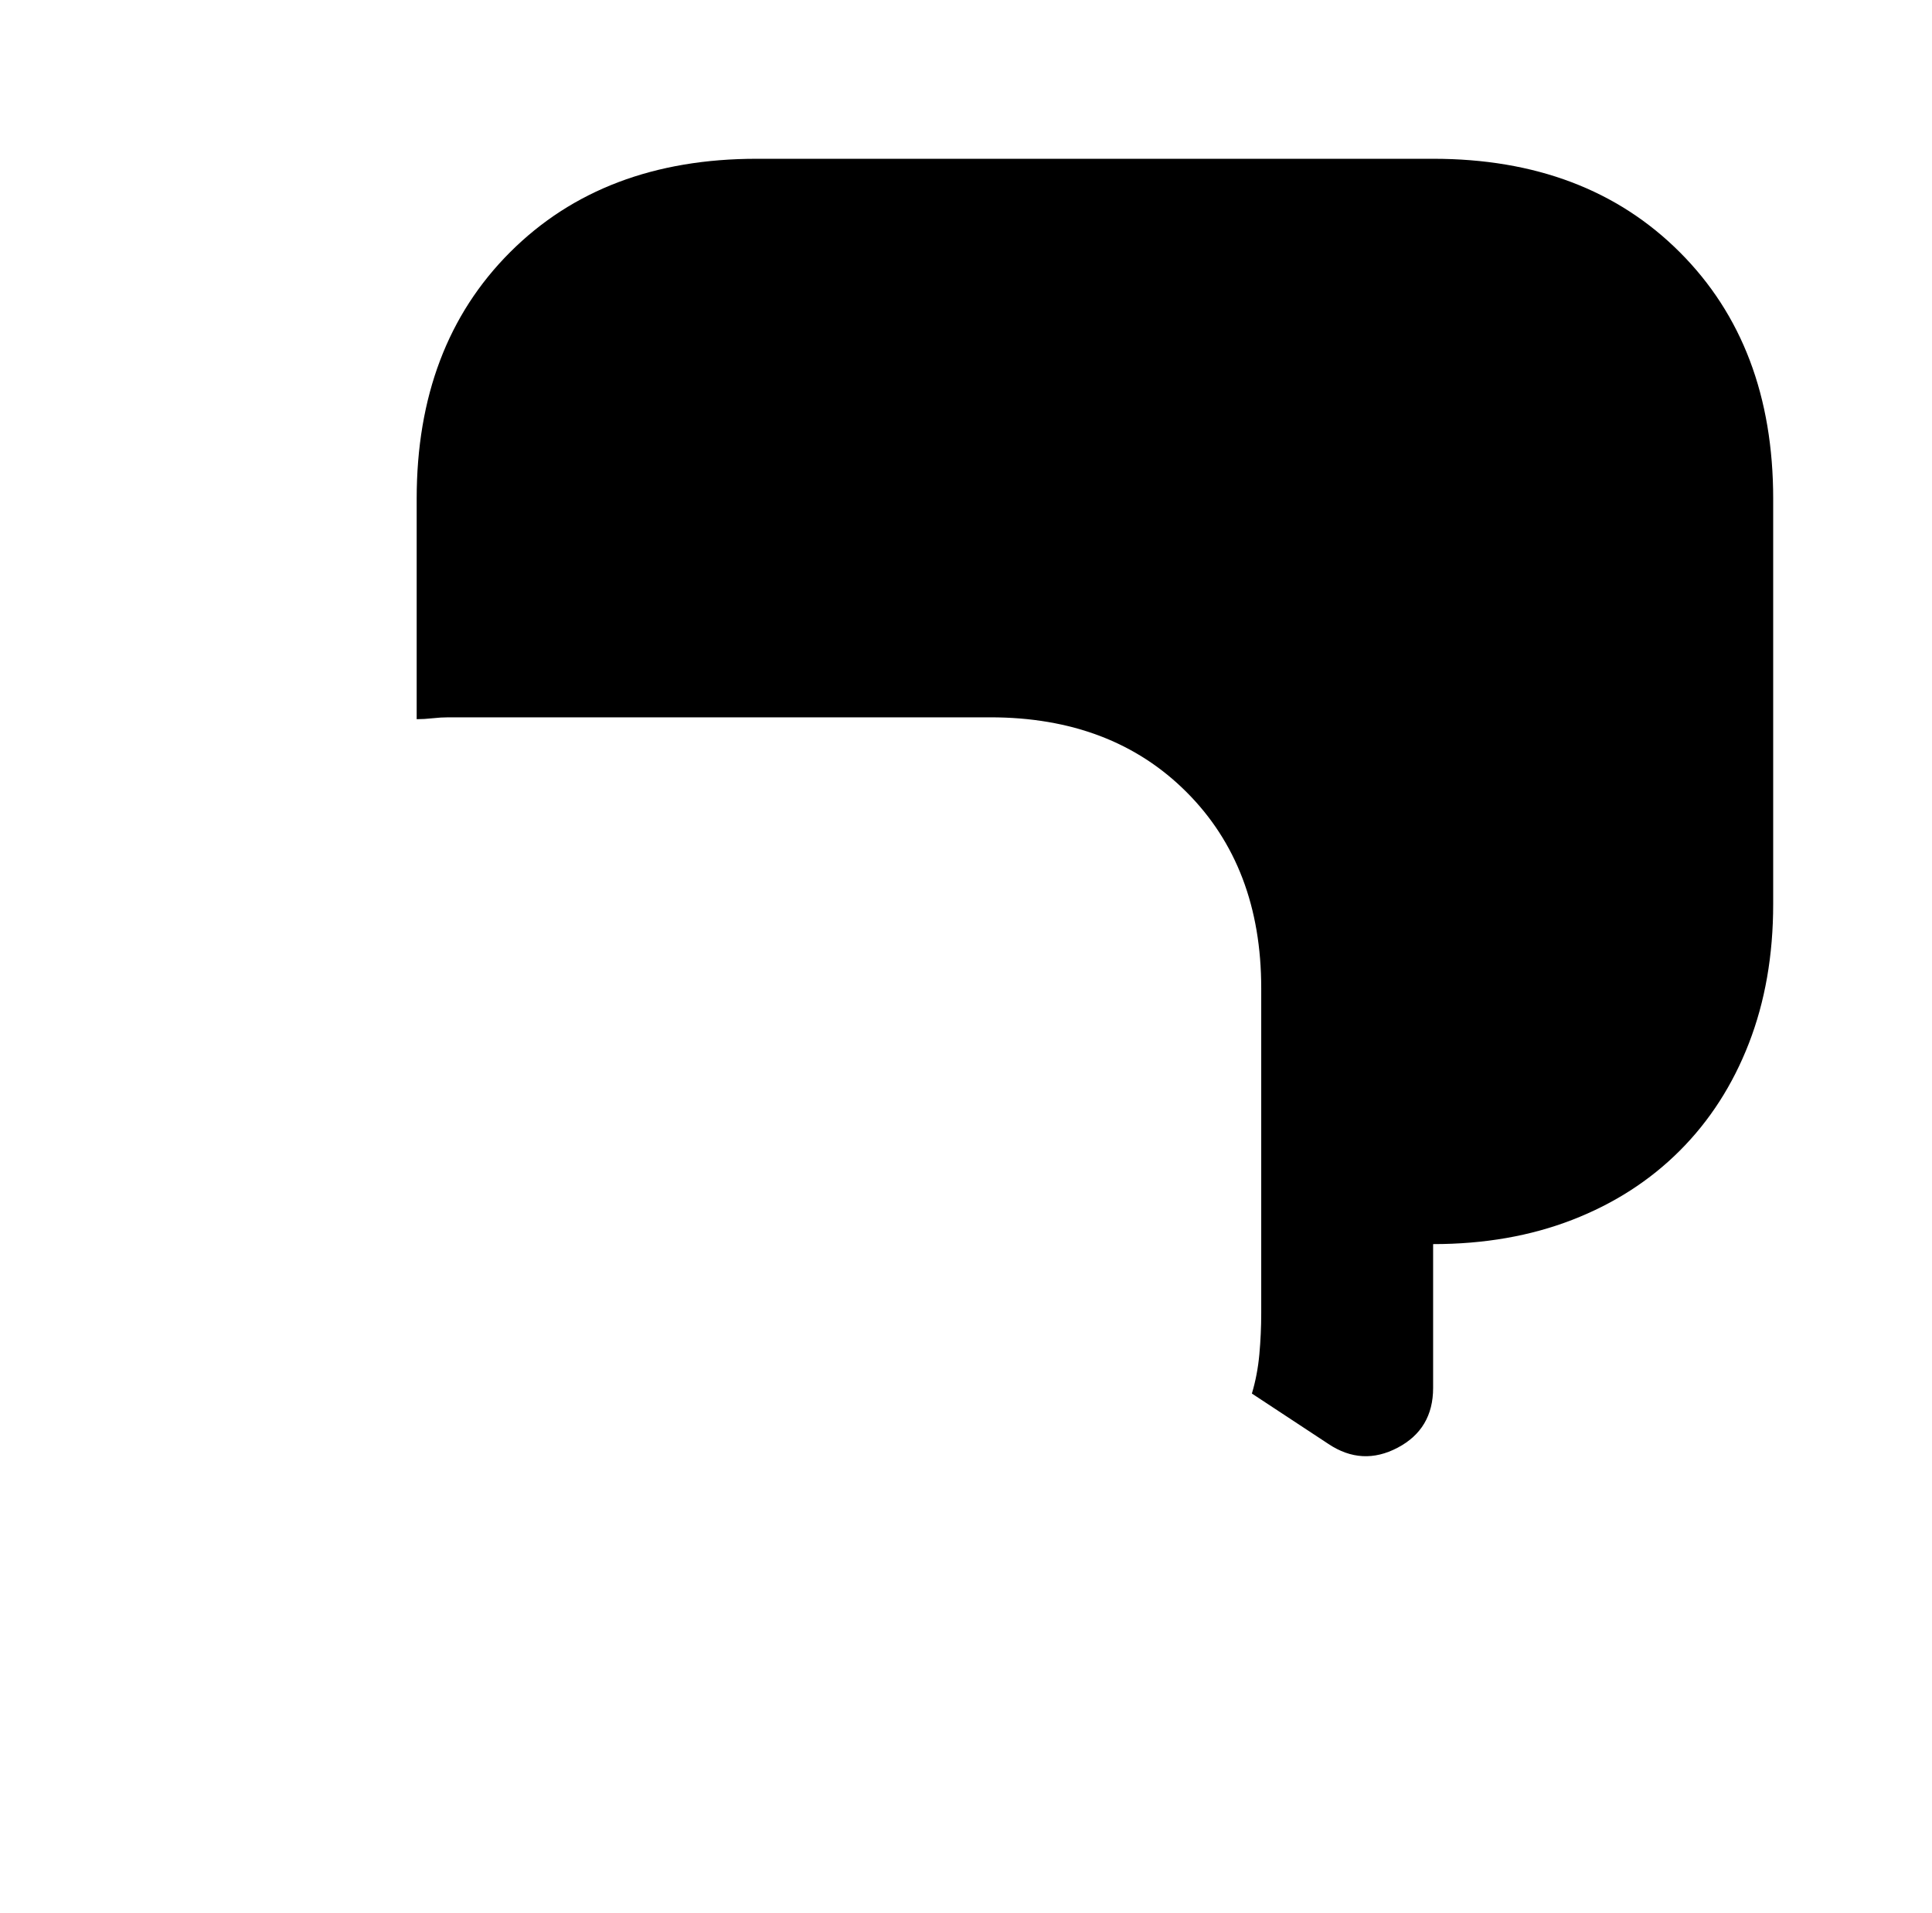 <?xml version="1.0" standalone="no"?>
<!DOCTYPE svg PUBLIC "-//W3C//DTD SVG 1.1//EN" "http://www.w3.org/Graphics/SVG/1.1/DTD/svg11.dtd" >
<svg xmlns="http://www.w3.org/2000/svg" xmlns:xlink="http://www.w3.org/1999/xlink" version="1.1" viewBox="-10 0 1034 1024">
   <path fill="currentColor"
d="M939 267v217q0 41 -13 74.5t-37 57.5t-57.5 37t-74.5 13v77q0 22 -19 32t-37 -2l-41 -27q3 -10 4 -21t1 -22v-174q0 -65 -40 -105t-105 -40h-290q-4 0 -8.5 0.5t-8.5 0.5v-118q0 -82 50 -132t132 -50h362q82 0 132 50t50 132v0z" />
</svg>
